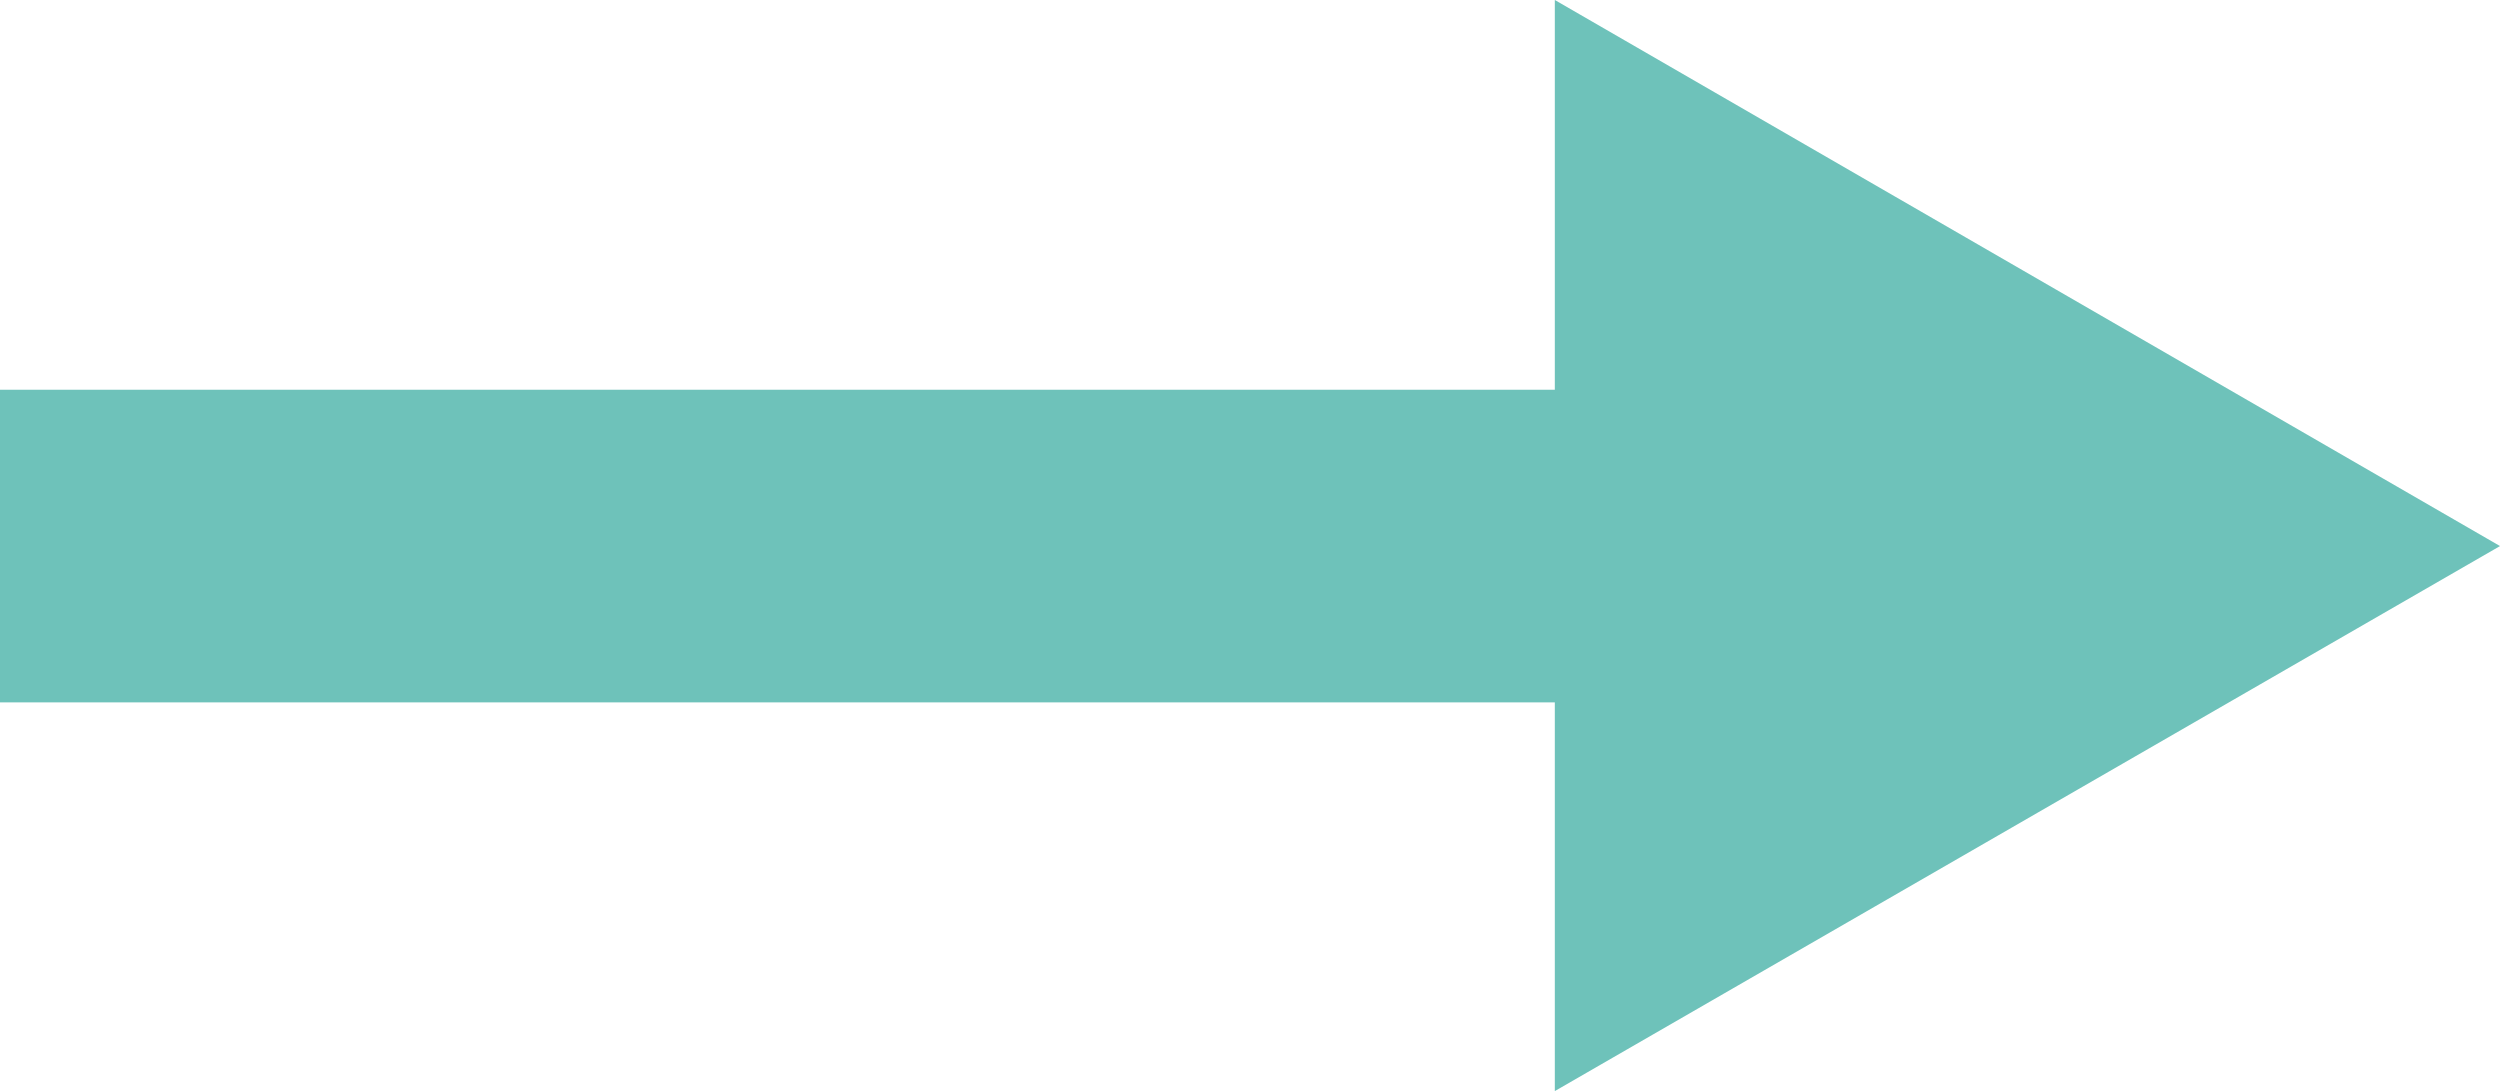 <svg xmlns="http://www.w3.org/2000/svg" viewBox="0 0 23.99 10.47"><defs><style>.\35 989be40-5775-48f8-9ef3-e73f1cf7d403{fill:none;stroke:#6ec2ba;stroke-miterlimit:10;stroke-width:3px;}.cbb29e2d-8d32-48c3-9df9-e4160fab6ff1{fill:#6ec2ba;}</style></defs><title>arrow-green</title><g id="8c2ab821-c837-48b2-97f3-4c0be6df82e5" data-name="Layer 2"><g id="8ba69f10-eceb-4be4-b228-9d338821b42e" data-name="Layer 3"><line class="5989be40-5775-48f8-9ef3-e73f1cf7d403" y1="5.24" x2="16.45" y2="5.24"/><polygon class="cbb29e2d-8d32-48c3-9df9-e4160fab6ff1" points="14.92 10.47 23.99 5.24 14.92 0 14.92 10.47"/></g></g></svg>